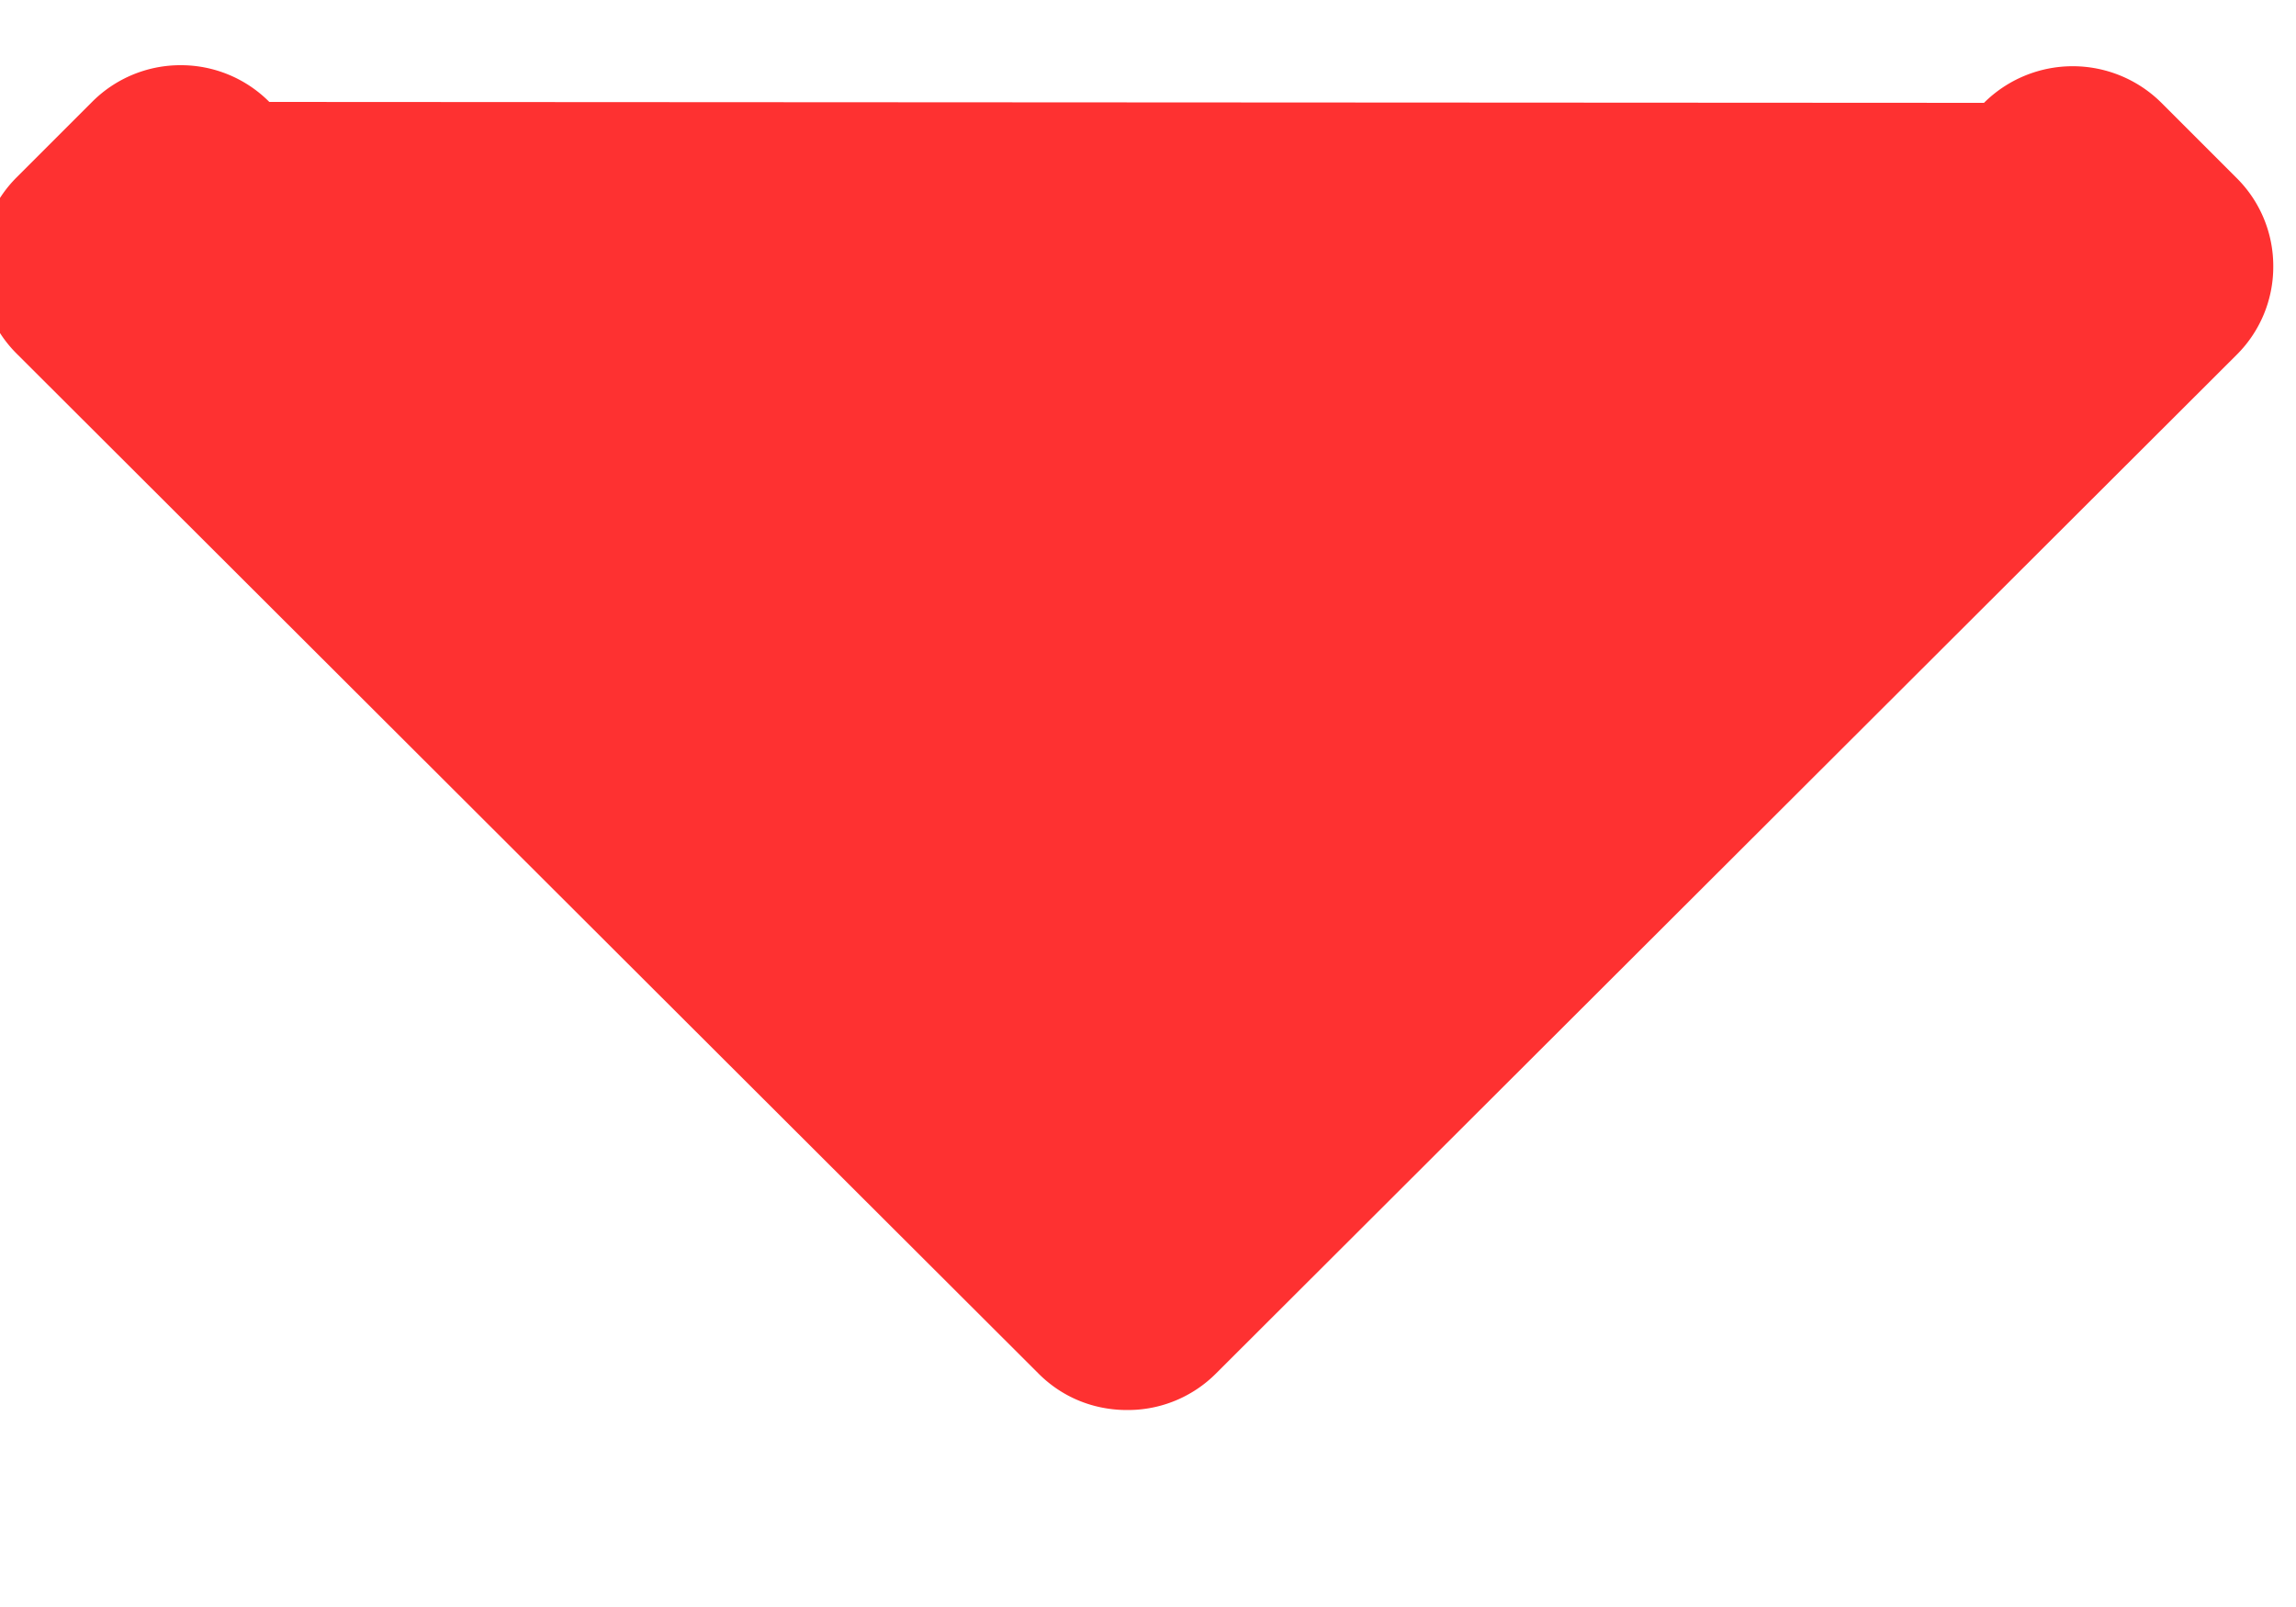 <svg xmlns="http://www.w3.org/2000/svg" width="10" height="7" viewBox="0 0 10 7"><g><g><path fill="#fe3131" d="M1.173.444a.543.543 0 0 0-.386-.16.543.543 0 0 0-.386.16L.074.771a.54.54 0 0 0-.16.386.54.54 0 0 0 .16.385l4.448 4.44c.103.104.24.16.387.16a.542.542 0 0 0 .388-.16l4.444-4.436a.54.54 0 0 0 .16-.385.54.54 0 0 0-.16-.386L9.414.448a.548.548 0 0 0-.773 0z"/></g></g></svg>